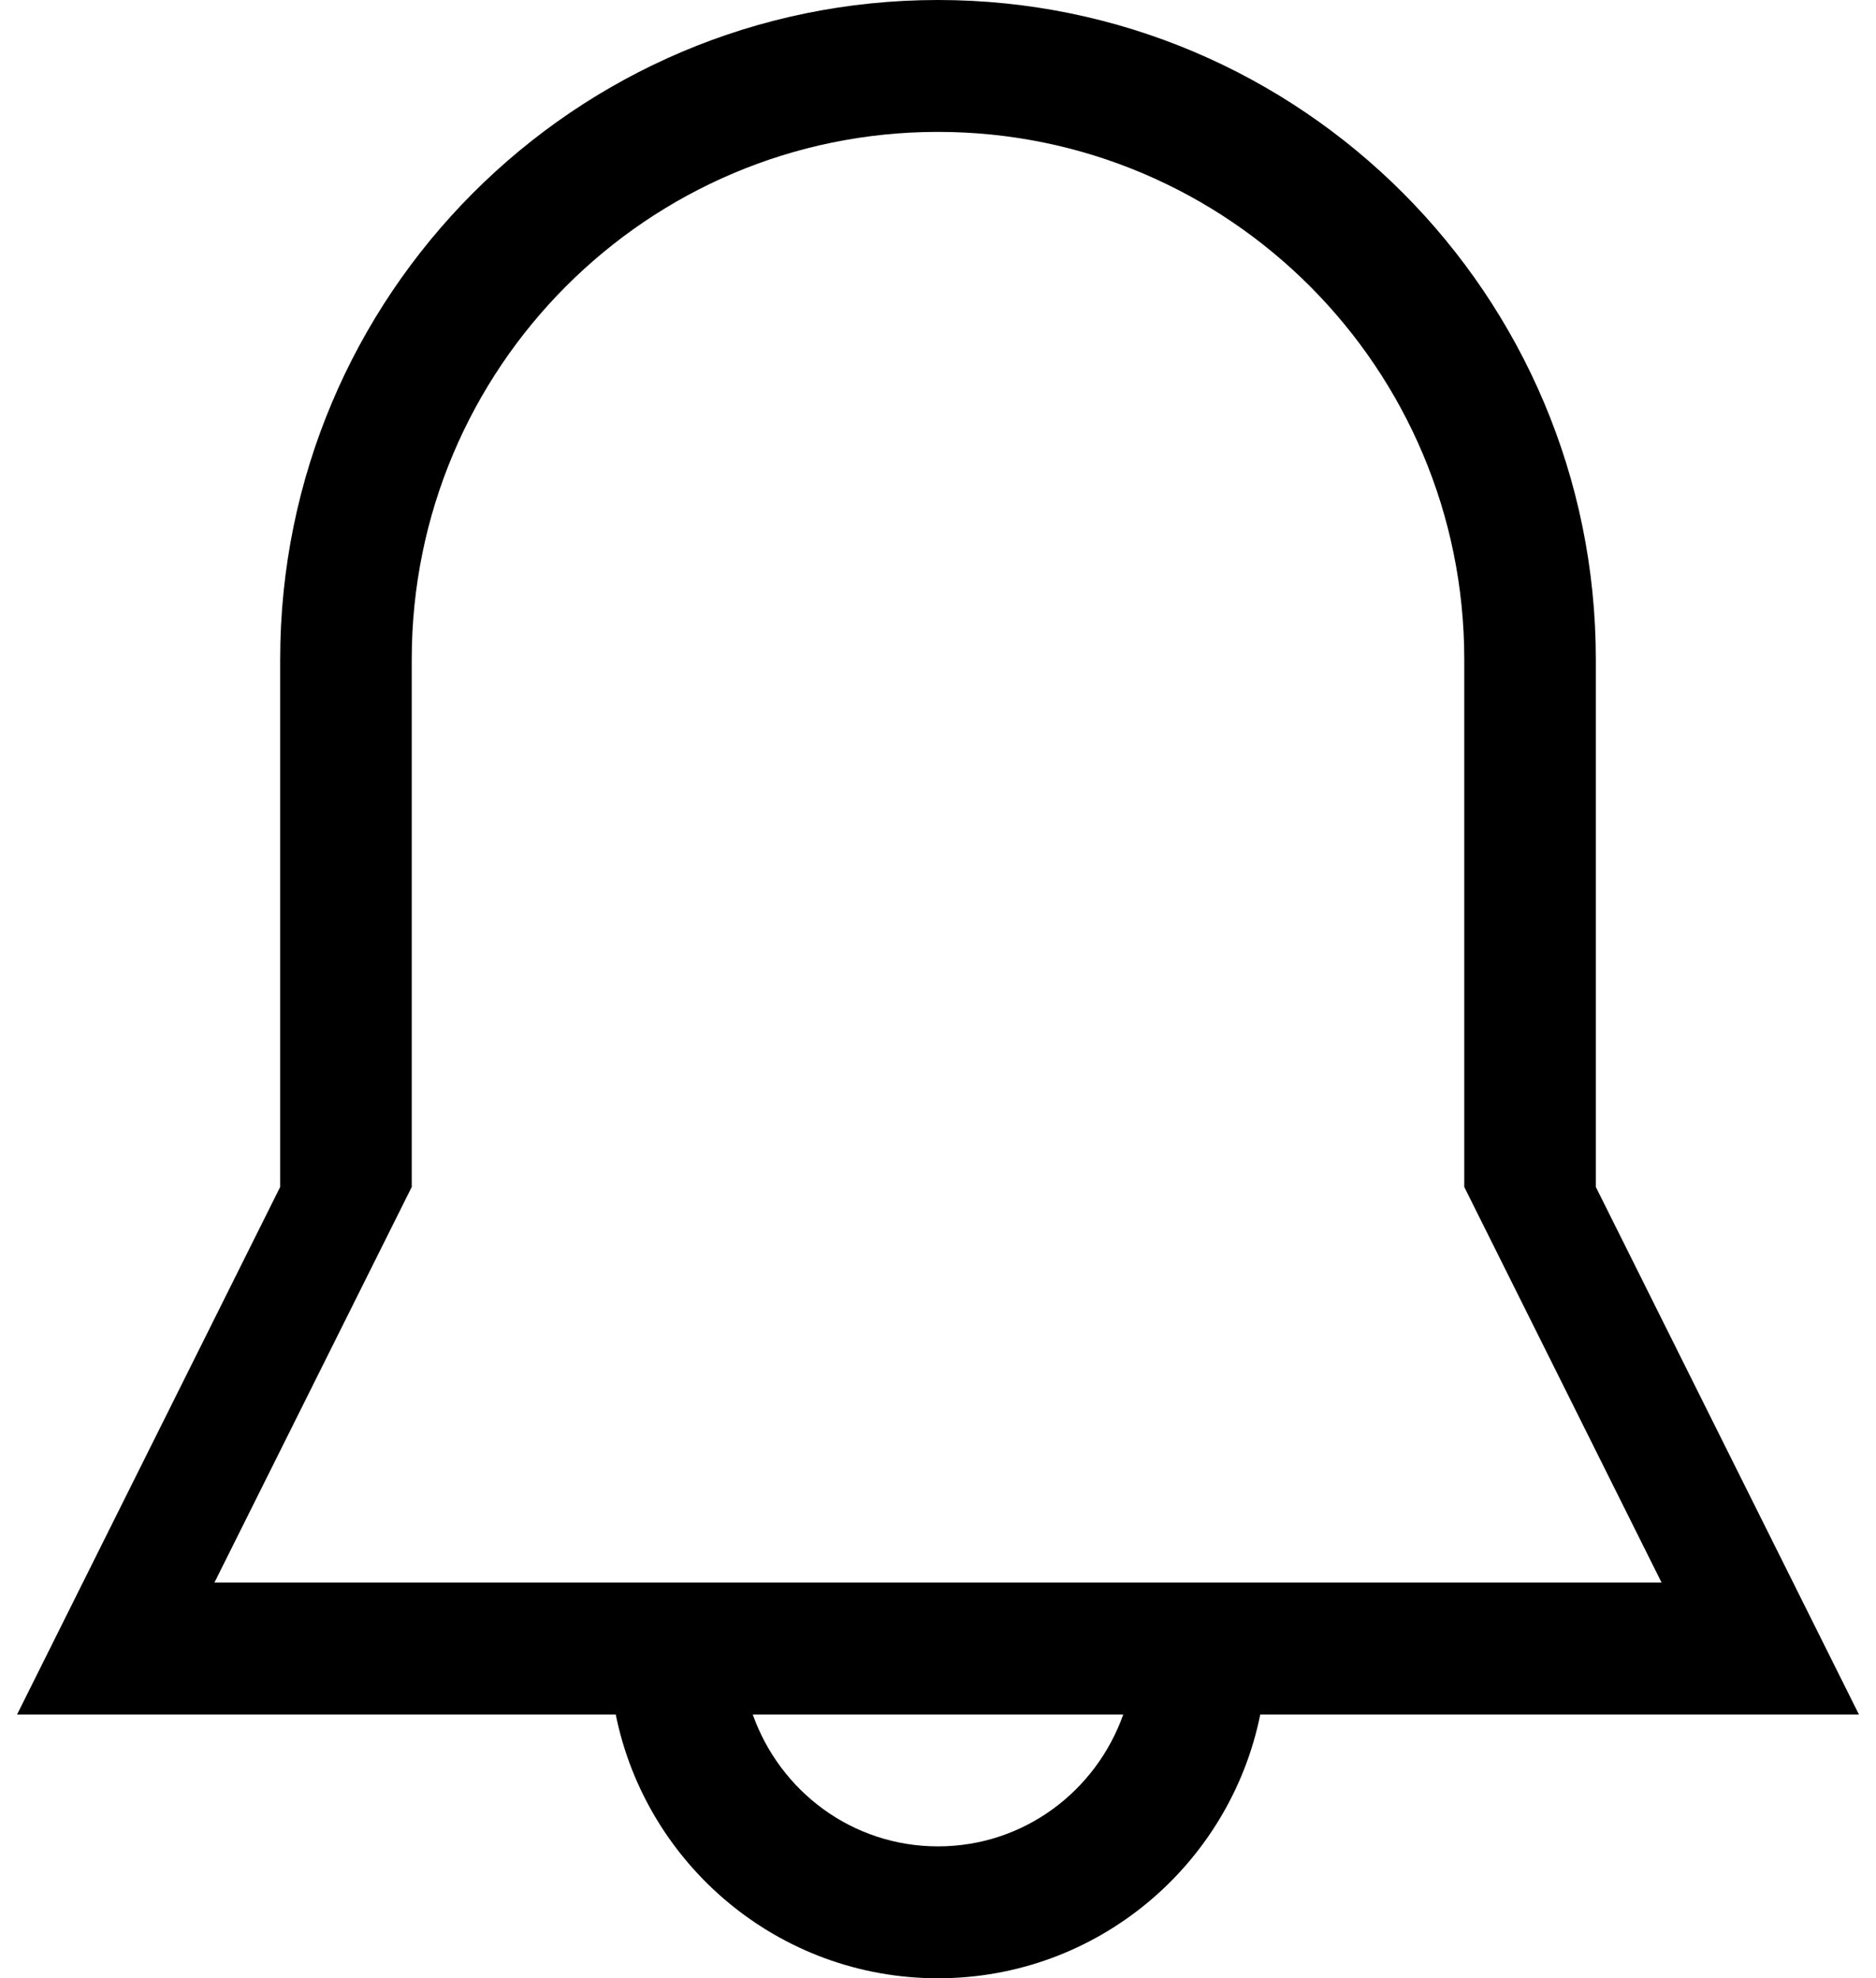 <?xml version="1.0" encoding="UTF-8"?>
<svg width="55px" height="58px" viewBox="0 0 55 58" version="1.1" xmlns="http://www.w3.org/2000/svg" xmlns:xlink="http://www.w3.org/1999/xlink">
    <!-- Generator: Sketch 54.1 (76490) - https://sketchapp.com -->
    <title>ic_notification@3x</title>
    <desc>Created with Sketch.</desc>
    <g id="Offerte-abbonamenti" stroke="none" stroke-width="1" fill="none" fill-rule="evenodd">
        <g id="ADR_ritagli_home_profile_parking" transform="translate(-366, -190)">
            <g id="ic_notification" transform="translate(361, 187)">
                <rect id="Rectangle" x="0" y="0" width="64" height="64"></rect>
                <path d="M11.286,49.4 L17.071,37.8 L17.071,22.333 C17.071,13.792 23.98,6.867 32.5,6.867 C41.02,6.867 47.929,13.792 47.929,22.333 L47.929,37.8 L53.714,49.4 L11.286,49.4 L11.286,49.4 Z M32.5,57.133 C29.983,57.133 27.866,55.515 27.069,53.267 L37.931,53.267 C37.134,55.515 35.017,57.133 32.5,57.133 L32.5,57.133 Z M51.786,37.8 L51.786,22.333 C51.786,11.657 43.15,3 32.5,3 C21.85,3 13.214,11.657 13.214,22.333 L13.214,37.8 L5.5,53.267 L23.052,53.267 C23.945,57.679 27.835,61 32.5,61 C37.165,61 41.055,57.679 41.948,53.267 L59.5,53.267 L51.786,37.8 L51.786,37.8 Z" id="alert" fill="#000000" fill-rule="nonzero"></path>
            </g>
        </g>
    </g>
</svg>